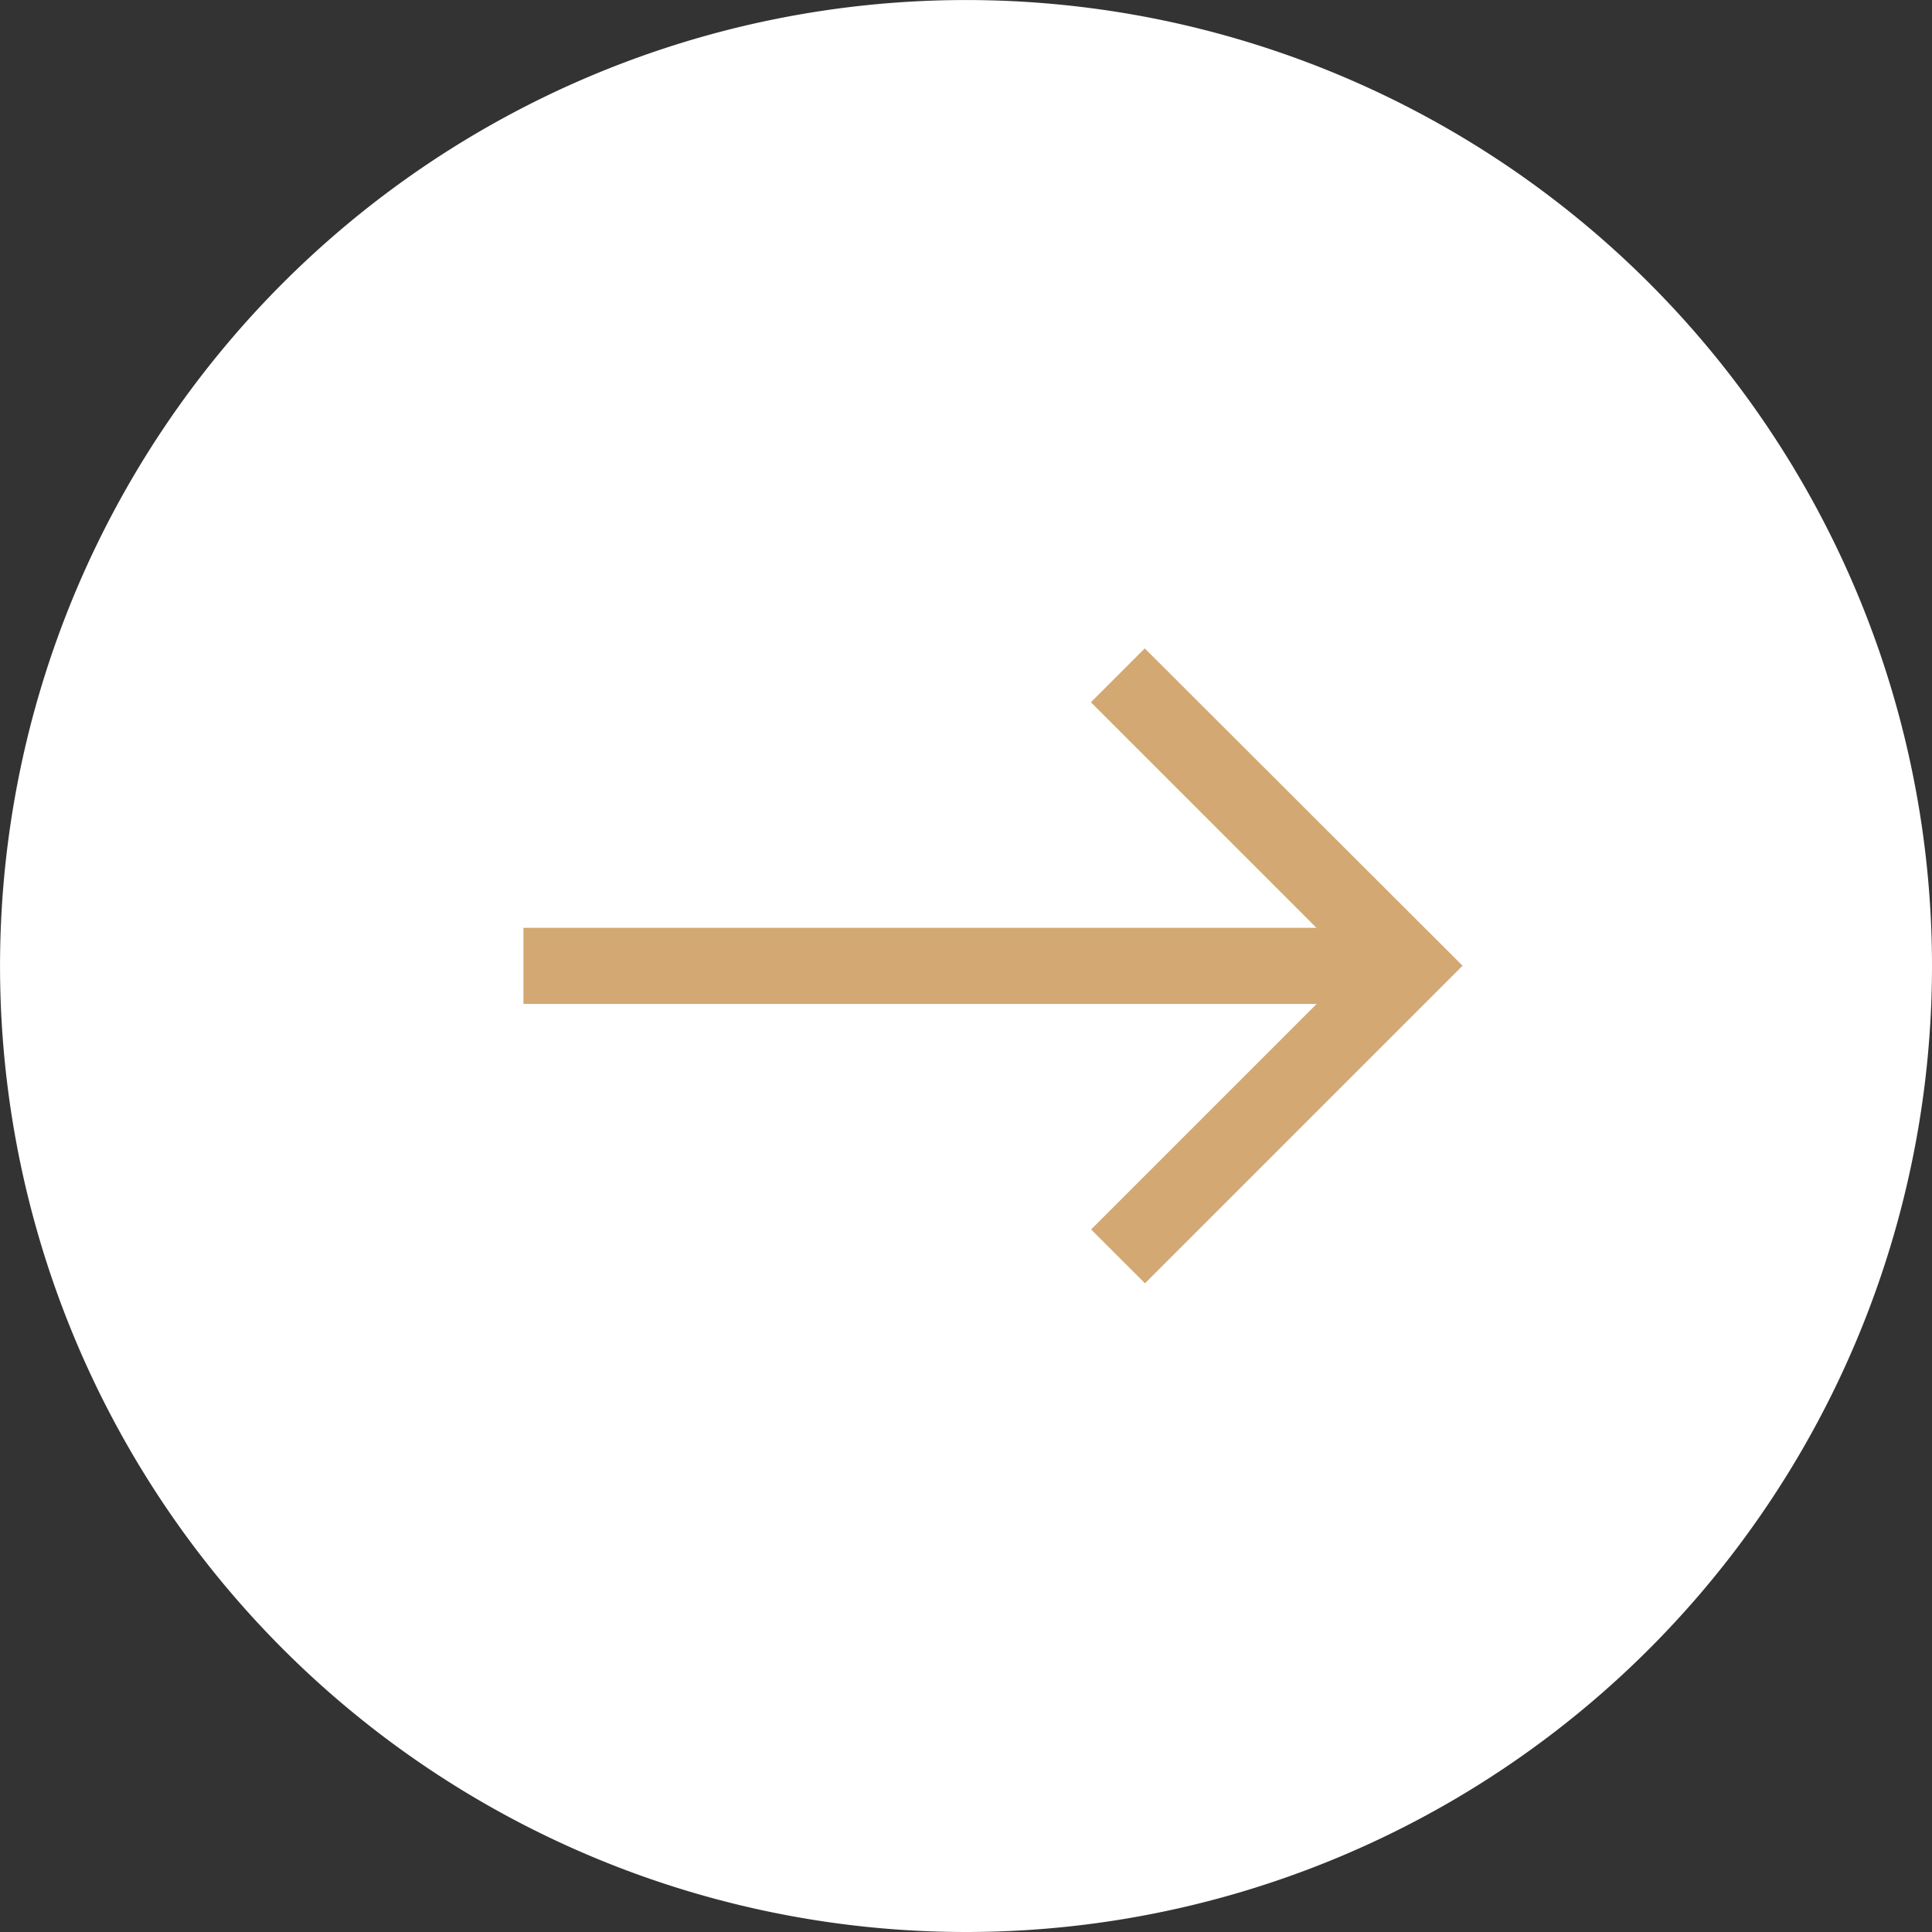 <svg xmlns="http://www.w3.org/2000/svg" width="44.543" height="44.543" viewBox="0 0 44.543 44.543">
  <rect x="0" y="0" width="44.543" height="44.543" fill="#333333" stroke="none"/>
  <defs>
    <style>
      .cls-1 {
        fill: #fff;
      }

      .cls-2 {
        fill: #d3a872;
      }
    </style>
  </defs>
  <g id="Groupe_1432" data-name="Groupe 1432" transform="translate(-660.457 -4200)">
    <path id="Tracé_739" data-name="Tracé 739" class="cls-1" d="M154.337,185.257a22.271,22.271,0,1,0-22.272,22.271A22.272,22.272,0,0,0,154.337,185.257Z" transform="translate(550.663 4037.015)"/>
    <path id="Tracé_740" data-name="Tracé 740" class="cls-2" d="M140.251,182.968l-1.242,1.242,5.2,5.2H125.926v1.755h18.288l-5.2,5.2,1.242,1.241,7.322-7.322Z" transform="translate(546.599 4031.981)"/>
  </g>
</svg>
